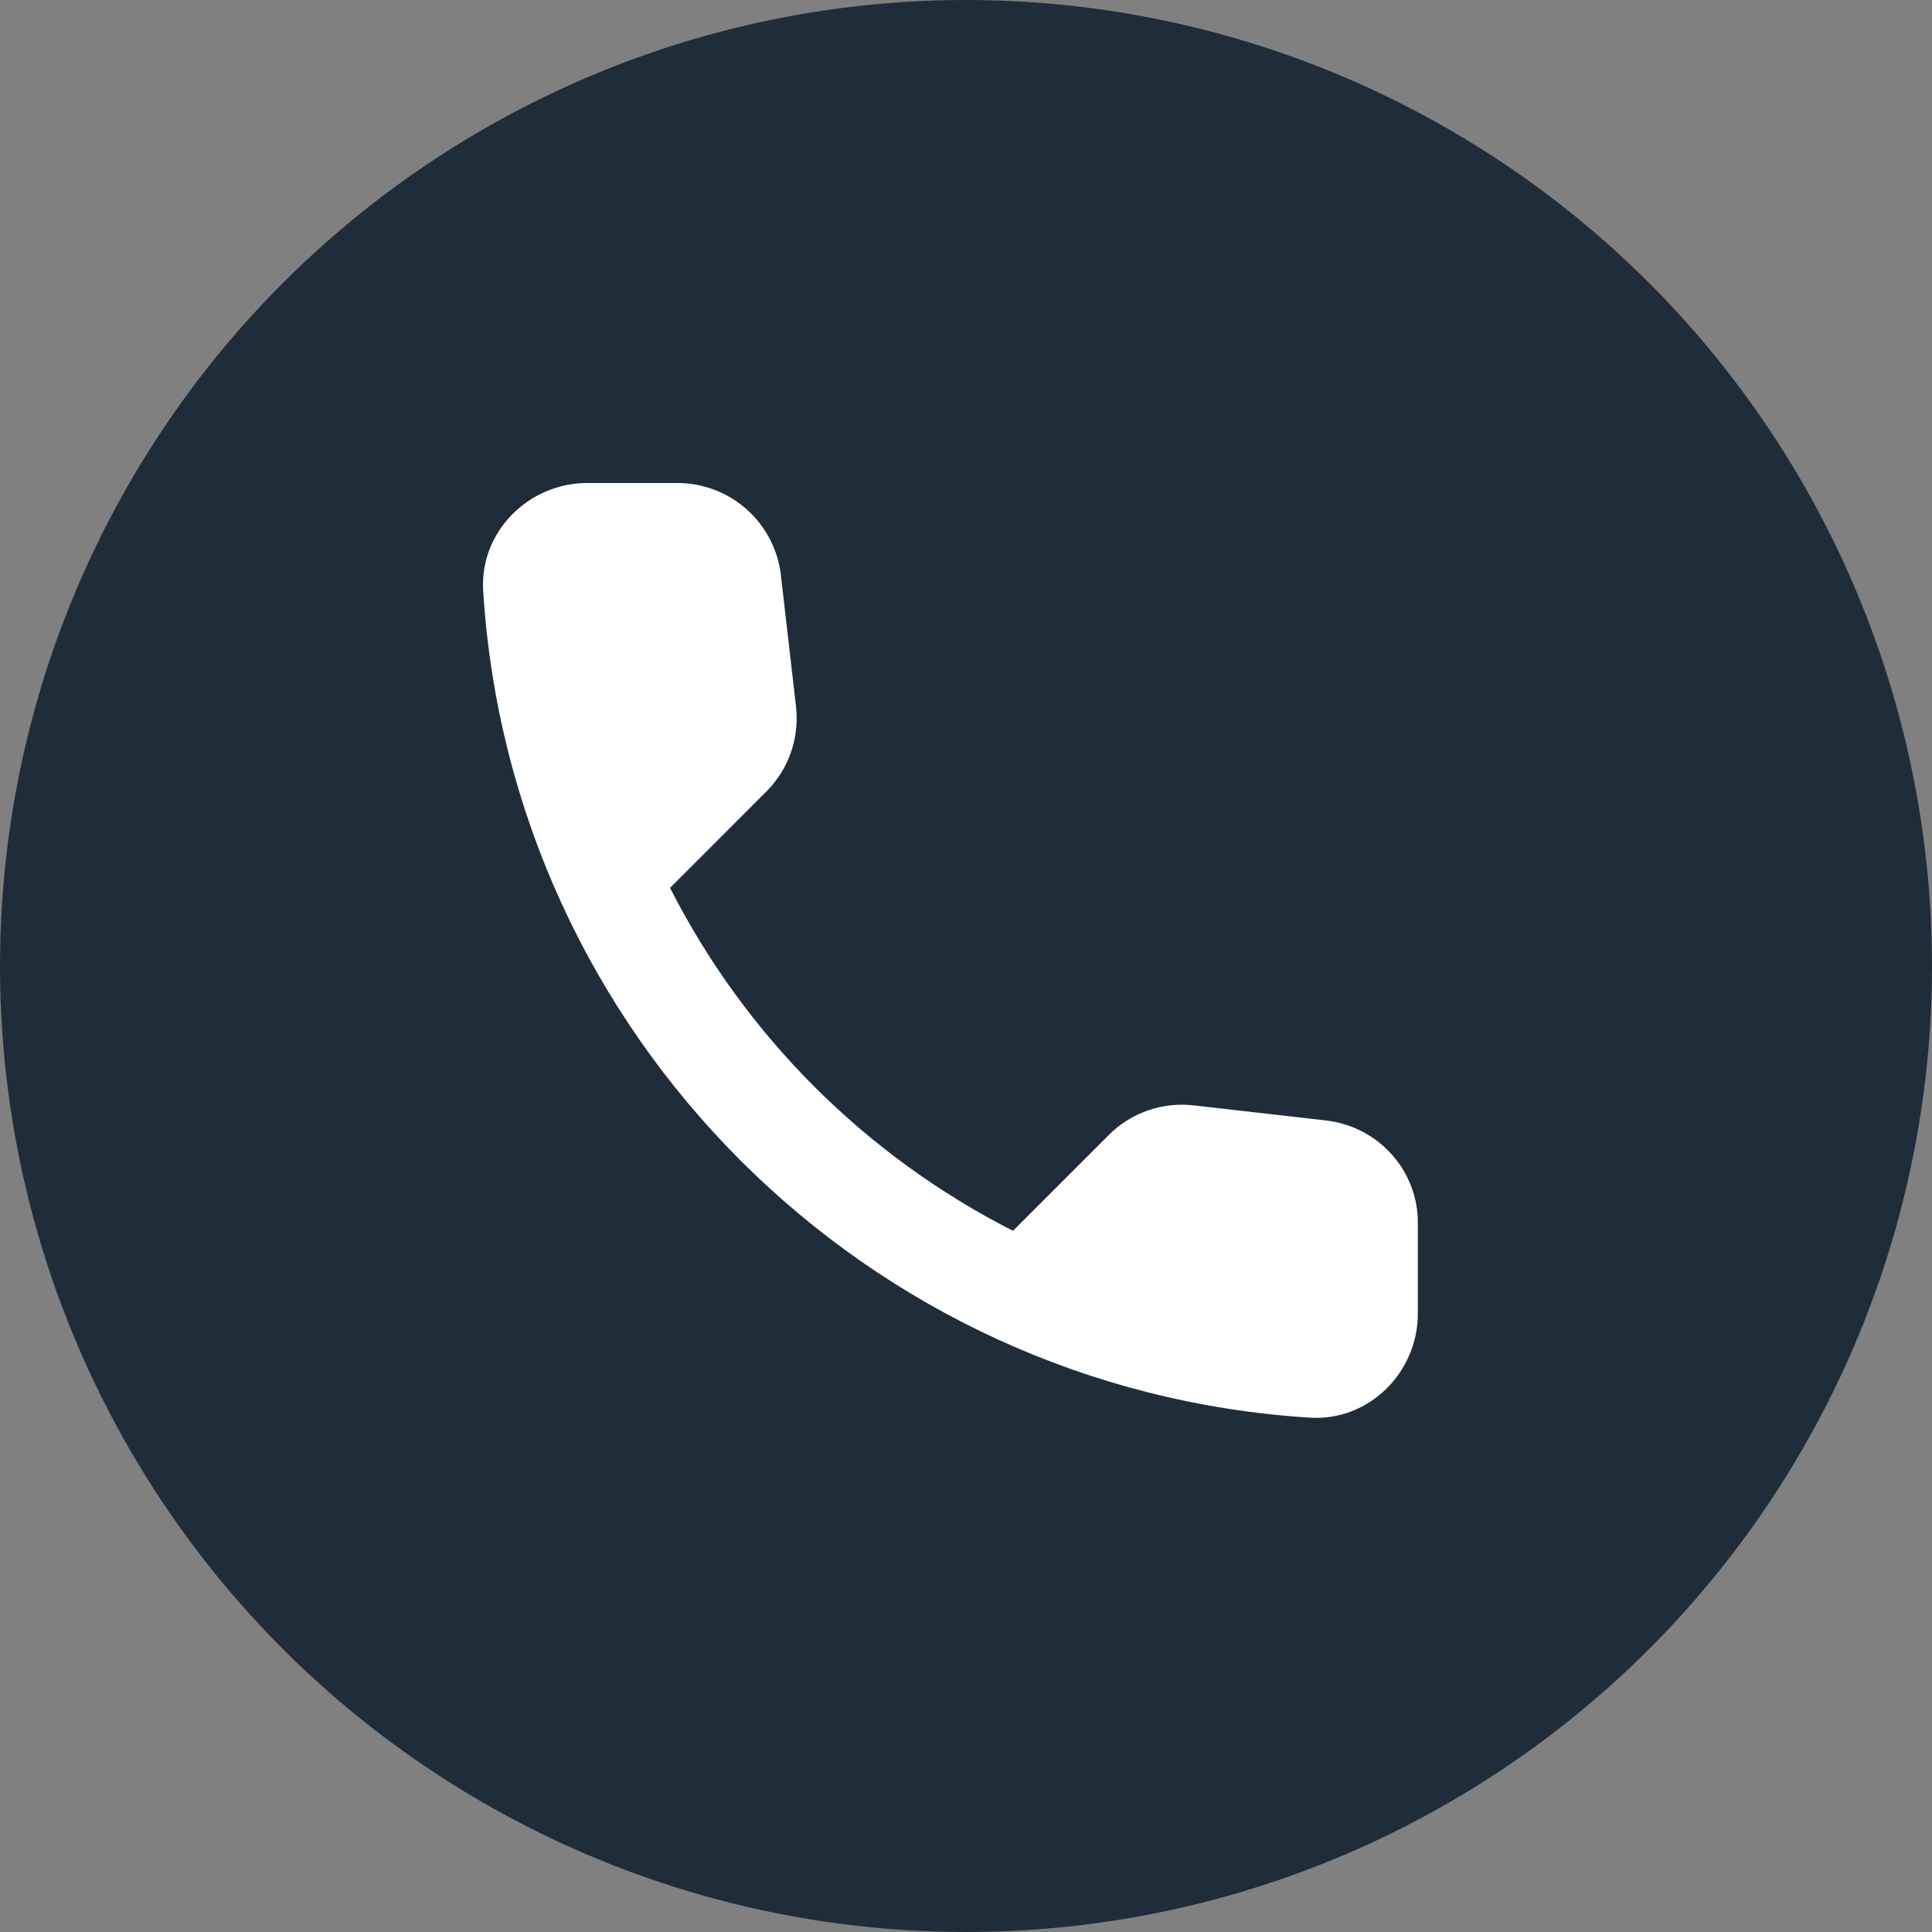 <svg width="32" height="32" viewBox="0 0 32 32" fill="none" xmlns="http://www.w3.org/2000/svg">
<rect x="0" y="0" width="32" height="32" fill="#808080" stroke="none"/>
<circle cx="16" cy="16" r="16" fill="#1F2D3A"/>
<path d="M21.967 18.559L19.777 18.309C19.52 18.279 19.259 18.307 19.014 18.392C18.769 18.477 18.547 18.617 18.364 18.8L16.778 20.386C14.331 19.142 12.342 17.153 11.098 14.706L12.692 13.111C13.063 12.741 13.244 12.224 13.184 11.698L12.934 9.526C12.885 9.105 12.683 8.717 12.367 8.436C12.05 8.155 11.642 8 11.218 8H9.727C8.753 8 7.943 8.81 8.003 9.784C8.46 17.145 14.347 23.024 21.7 23.481C22.674 23.541 23.484 22.731 23.484 21.757V20.266C23.492 19.395 22.837 18.662 21.967 18.559Z" fill="white"/>
</svg>
